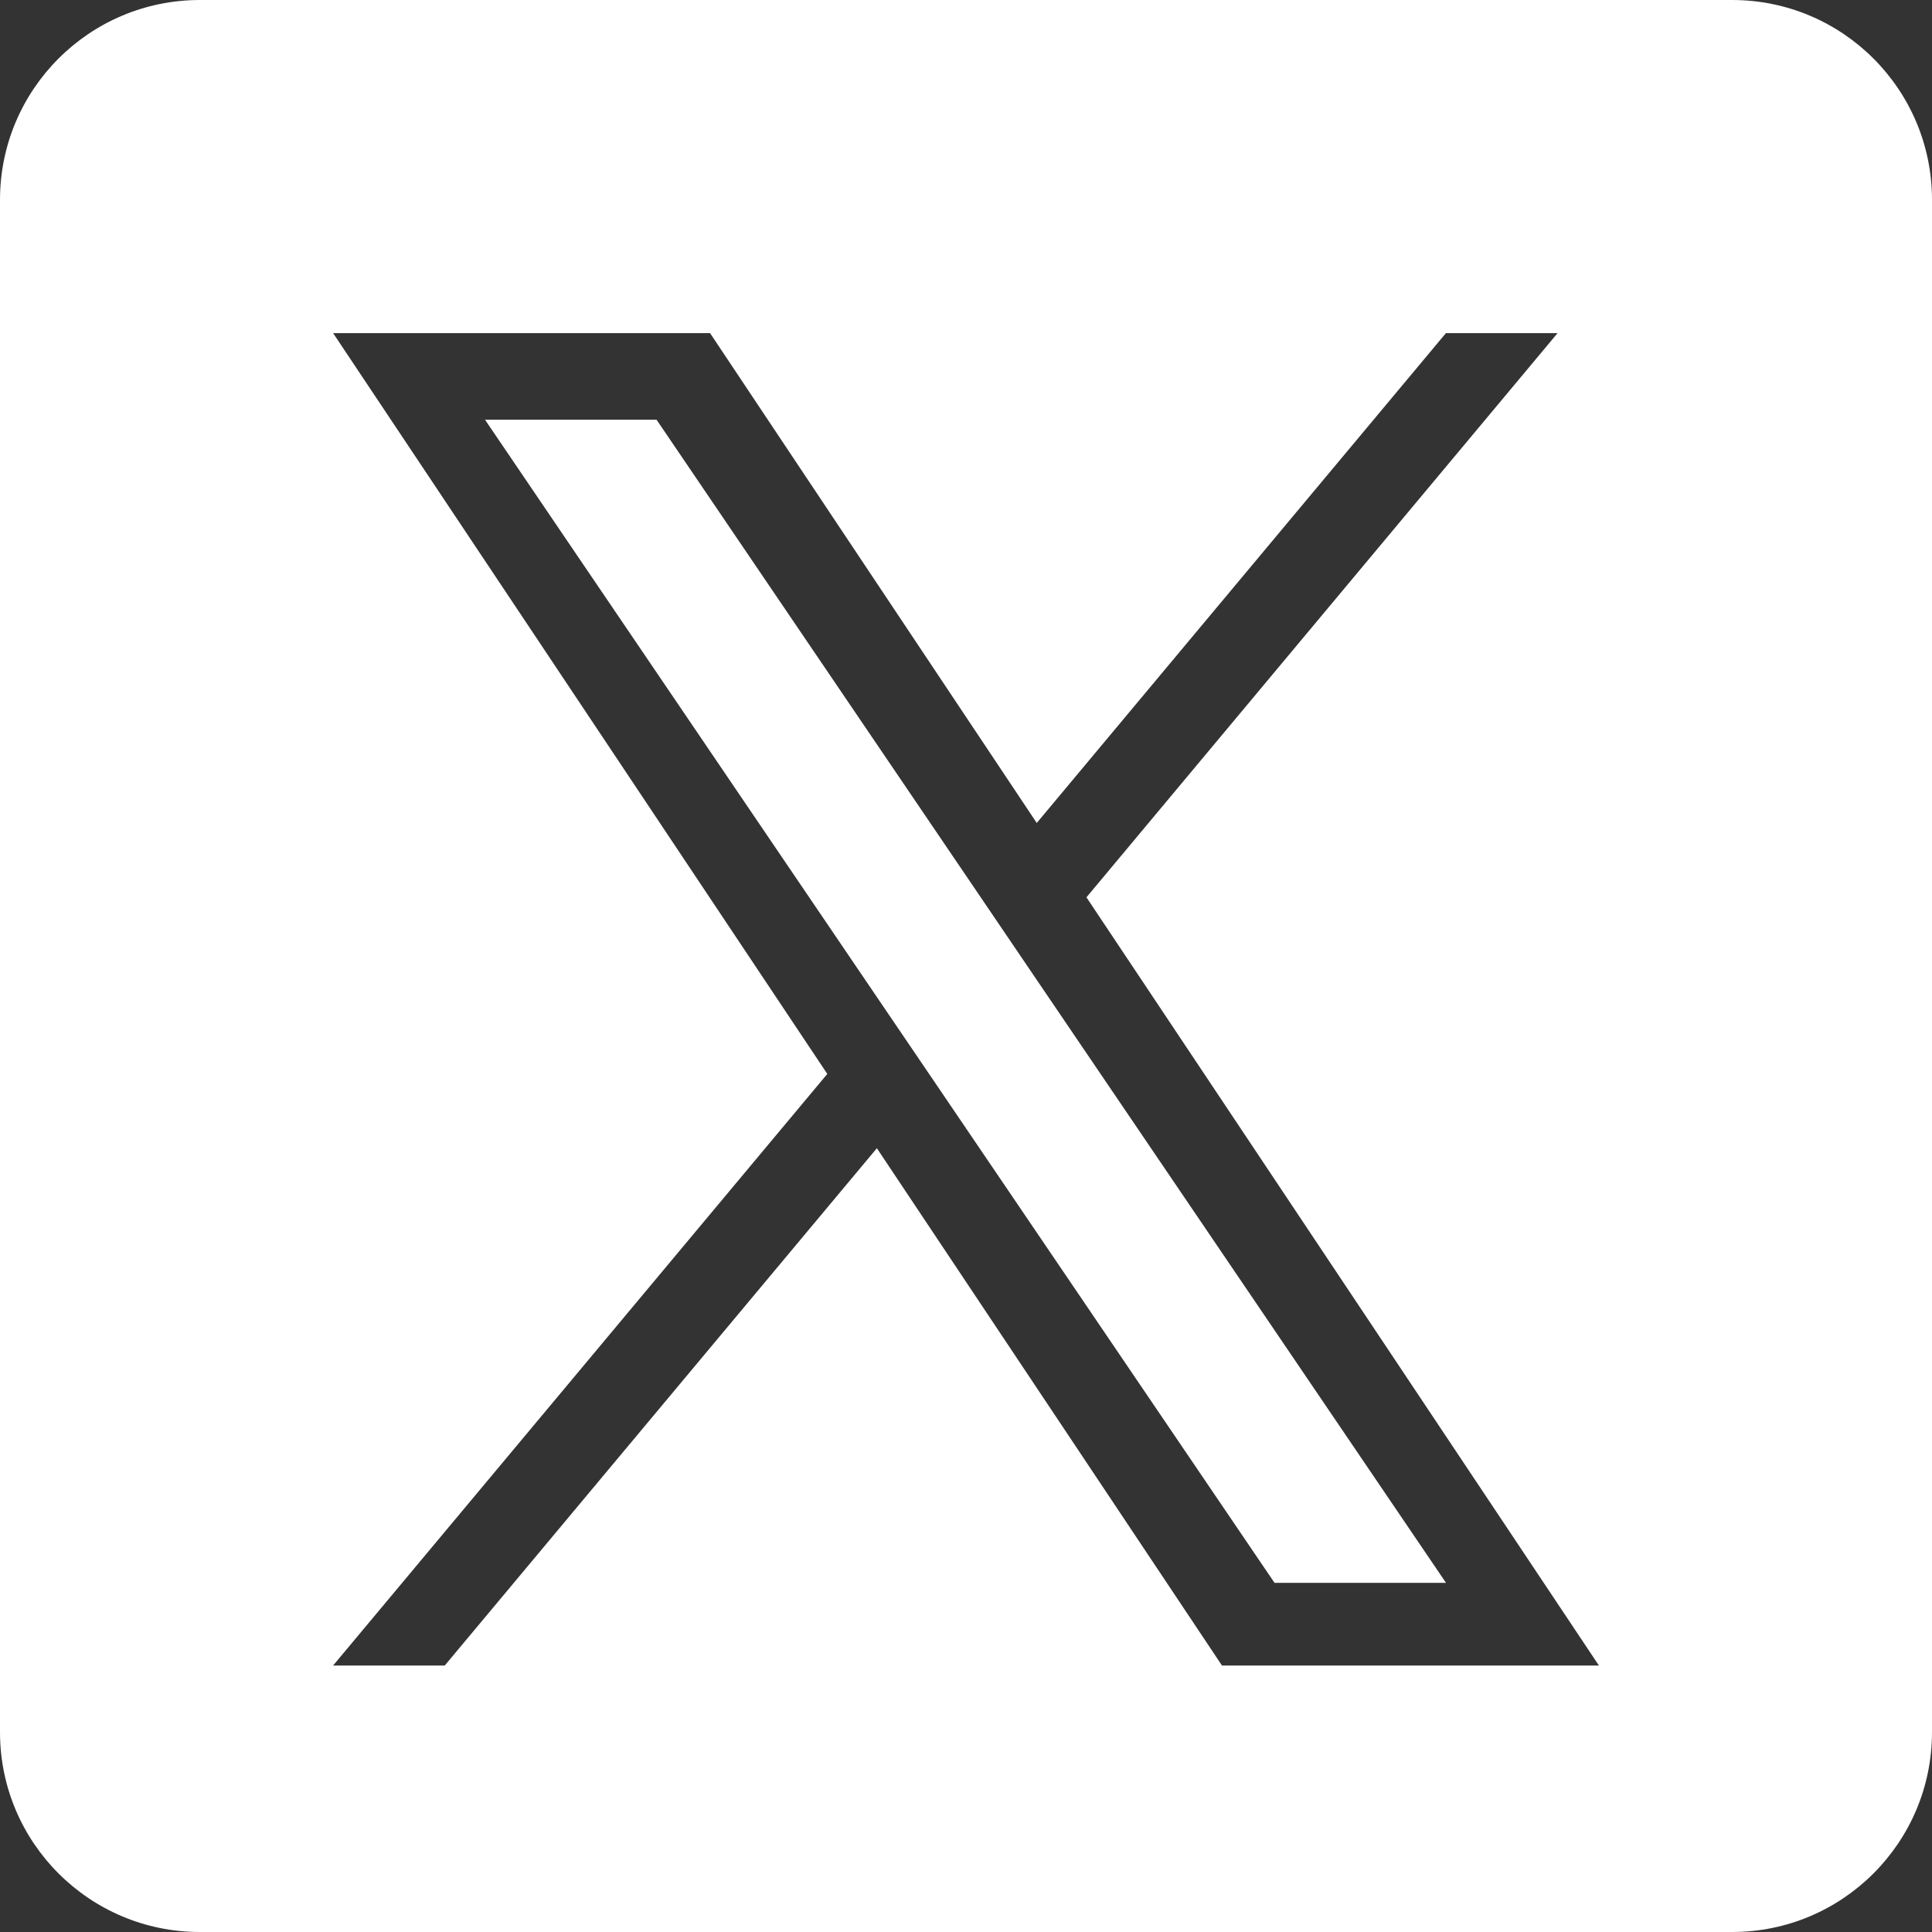 <svg width="29" height="29" viewBox="0 0 29 29" fill="none" xmlns="http://www.w3.org/2000/svg">
<rect x="0" y="0" width="29" height="29" fill="#333333" stroke="none"/>
<path id="Exclude" fill-rule="evenodd" clip-rule="evenodd" d="M3 0C1.343 0 0 1.343 0 3V26C0 27.657 1.343 29 3 29H26C27.657 29 29 27.657 29 26V3C29 1.343 27.657 0 26 0H3ZM23.38 5L16.308 13.469L24 25H18.342L13.162 17.235L6.676 25H5L12.418 16.12L5 5H10.658L15.562 12.353L21.704 5H23.38ZM13.26 15.11L14.012 16.217L19.131 23.759H21.705L15.432 14.517L14.681 13.41L9.855 6.3H7.28L13.26 15.11Z" fill="white"/>
</svg>
